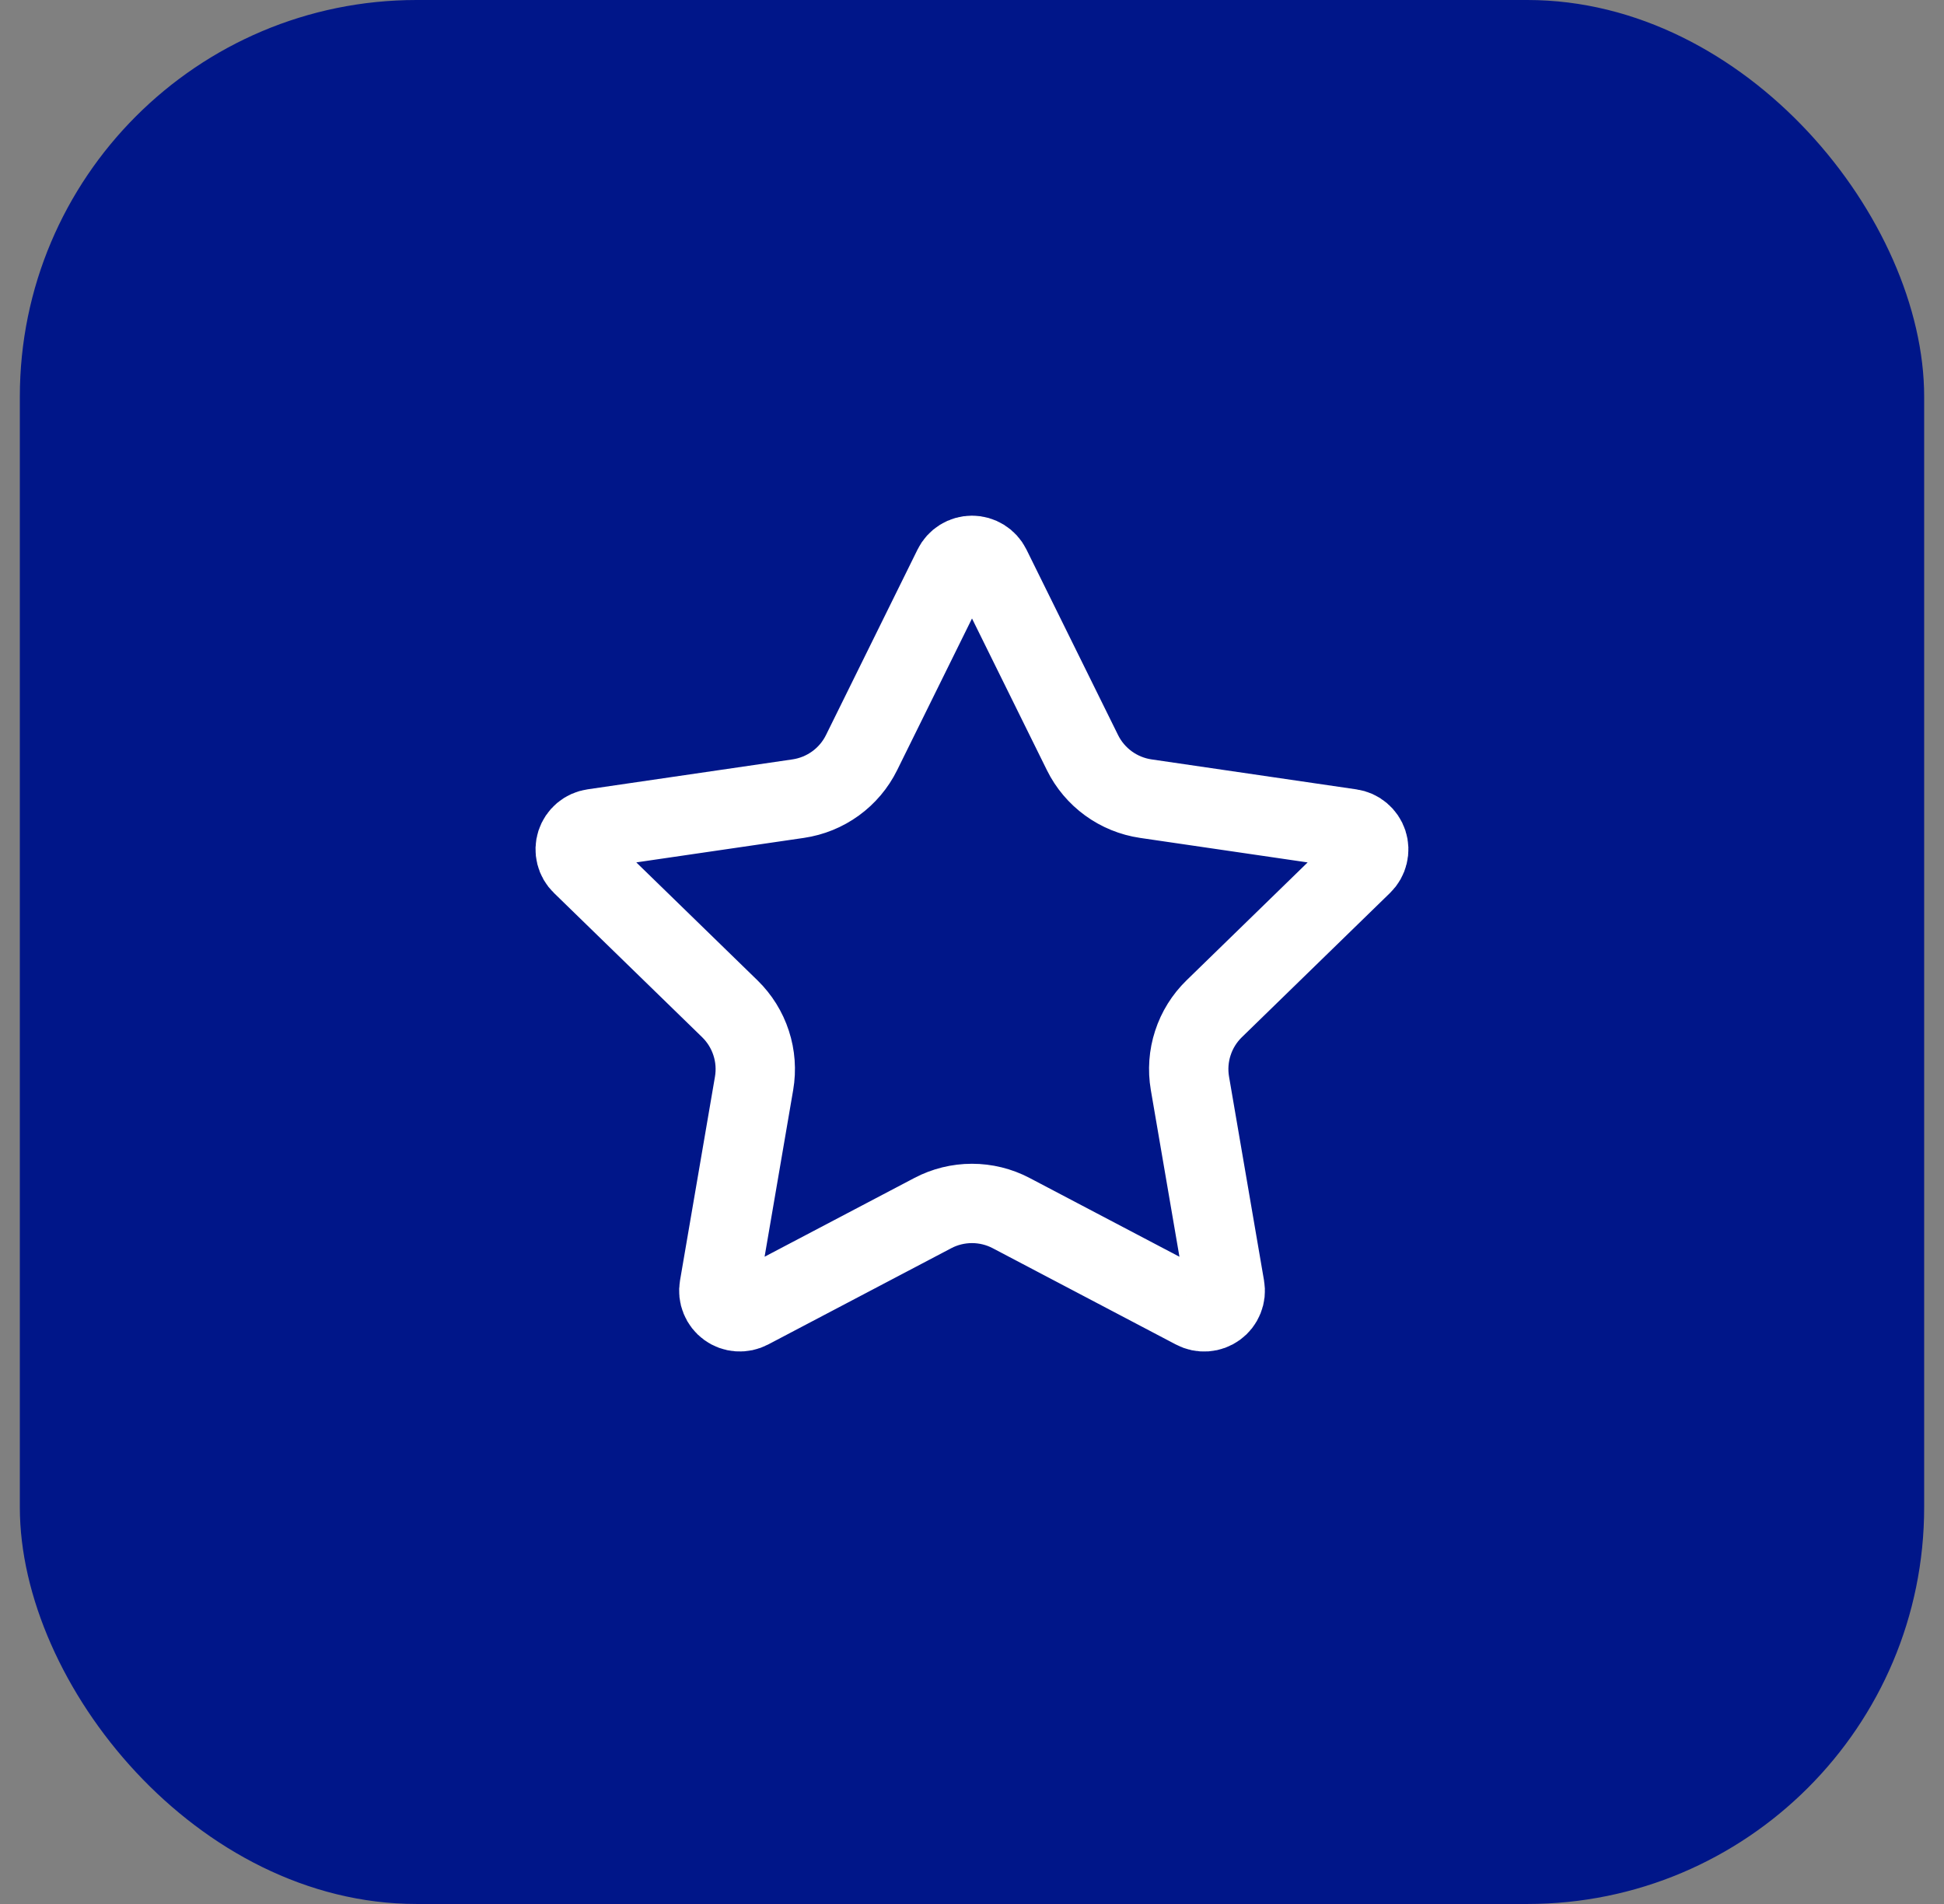 <svg width="49" height="48" viewBox="0 0 49 48" fill="none" xmlns="http://www.w3.org/2000/svg">
<rect x="0" y="0" width="49" height="48" fill="#808080" stroke="none"/>
<rect x="0.5" width="48" height="48" rx="10" fill="#001689"/>
<path d="M24.025 14.295C24.069 14.206 24.136 14.132 24.22 14.08C24.304 14.028 24.401 14 24.5 14C24.599 14 24.695 14.028 24.779 14.08C24.863 14.132 24.931 14.206 24.975 14.295L27.285 18.974C27.437 19.282 27.662 19.548 27.939 19.75C28.217 19.952 28.54 20.084 28.88 20.134L34.046 20.89C34.144 20.904 34.236 20.945 34.311 21.009C34.387 21.073 34.443 21.156 34.474 21.25C34.505 21.345 34.508 21.445 34.484 21.541C34.461 21.637 34.411 21.725 34.34 21.794L30.604 25.432C30.358 25.672 30.173 25.968 30.067 26.296C29.96 26.623 29.935 26.971 29.993 27.31L30.875 32.45C30.892 32.548 30.882 32.648 30.844 32.741C30.807 32.833 30.745 32.913 30.664 32.971C30.584 33.029 30.489 33.064 30.39 33.071C30.291 33.078 30.192 33.057 30.104 33.01L25.486 30.582C25.182 30.422 24.843 30.339 24.499 30.339C24.156 30.339 23.817 30.422 23.513 30.582L18.896 33.01C18.808 33.056 18.709 33.077 18.61 33.07C18.511 33.063 18.416 33.029 18.336 32.97C18.256 32.912 18.194 32.832 18.157 32.74C18.119 32.648 18.109 32.548 18.126 32.45L19.007 27.311C19.065 26.972 19.04 26.623 18.933 26.296C18.827 25.969 18.642 25.672 18.396 25.432L14.66 21.795C14.588 21.726 14.538 21.638 14.514 21.542C14.49 21.446 14.493 21.345 14.524 21.25C14.555 21.156 14.611 21.072 14.687 21.008C14.763 20.944 14.856 20.903 14.954 20.889L20.119 20.134C20.459 20.084 20.782 19.953 21.06 19.751C21.339 19.549 21.564 19.282 21.716 18.974L24.025 14.295Z" stroke="white" stroke-width="2" stroke-linecap="round" stroke-linejoin="round"/>
</svg>
